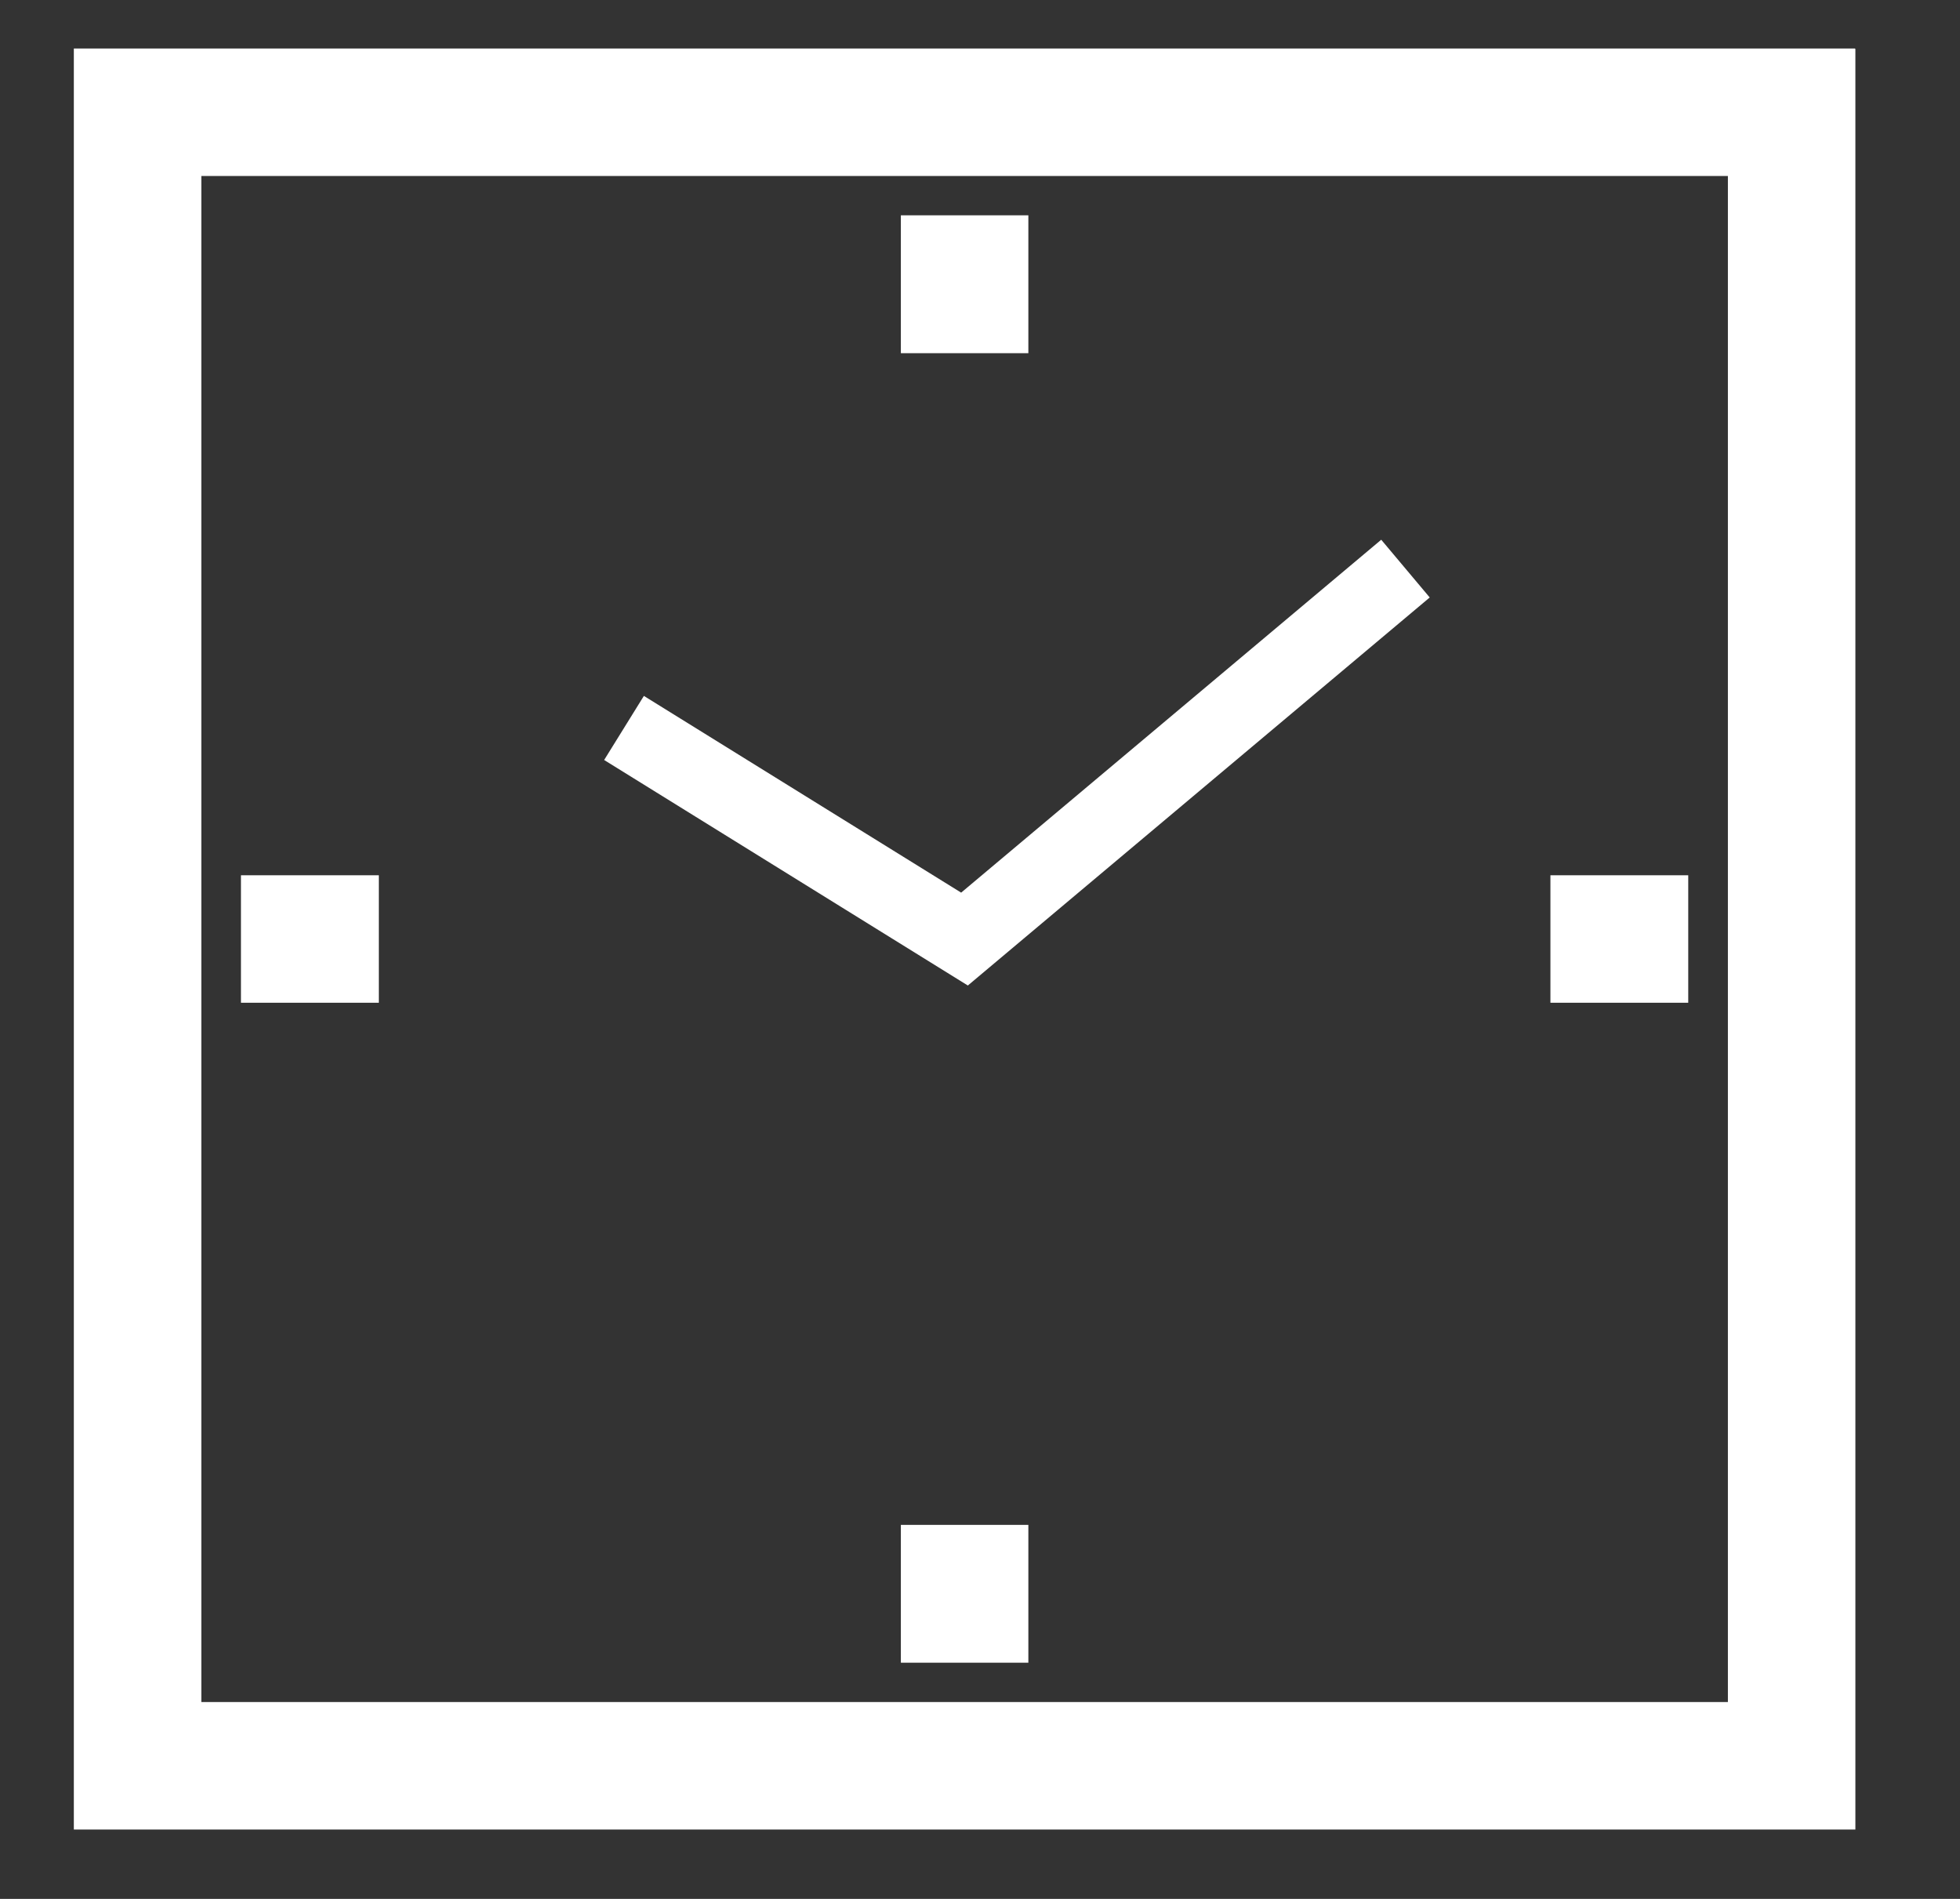<svg width="64" height="62" viewBox="0 0 64 62" fill="none" xmlns="http://www.w3.org/2000/svg">
<rect x="0" y="0" width="64" height="62" fill="#333333" stroke="none"/>
<g clip-path="url(#clip0_3424_14951)">
<path d="M56.421 5.746H6.574V55.572H56.421V5.746ZM60.584 59.735H2.411V1.583H60.563C60.573 1.583 60.584 1.594 60.584 1.606V59.735Z" fill="white"/>
<path d="M33.579 11.532H29.416V7.03H33.579V11.532Z" fill="white"/>
<path d="M33.579 54.288H29.416V49.788H33.579V54.288Z" fill="white"/>
<path d="M55.126 32.74H50.626V28.578H55.126V32.74Z" fill="white"/>
<path d="M12.37 32.74H7.868V28.578H12.37V32.74Z" fill="white"/>
<path d="M20.376 23.768L31.494 30.661L45.893 18.565" stroke="white" stroke-width="2.462" stroke-miterlimit="10"/>
</g>
<defs>
<clipPath id="clip0_3424_14951">
<rect width="63.043" height="61.178" fill="white"/>
</clipPath>
</defs>
</svg>
